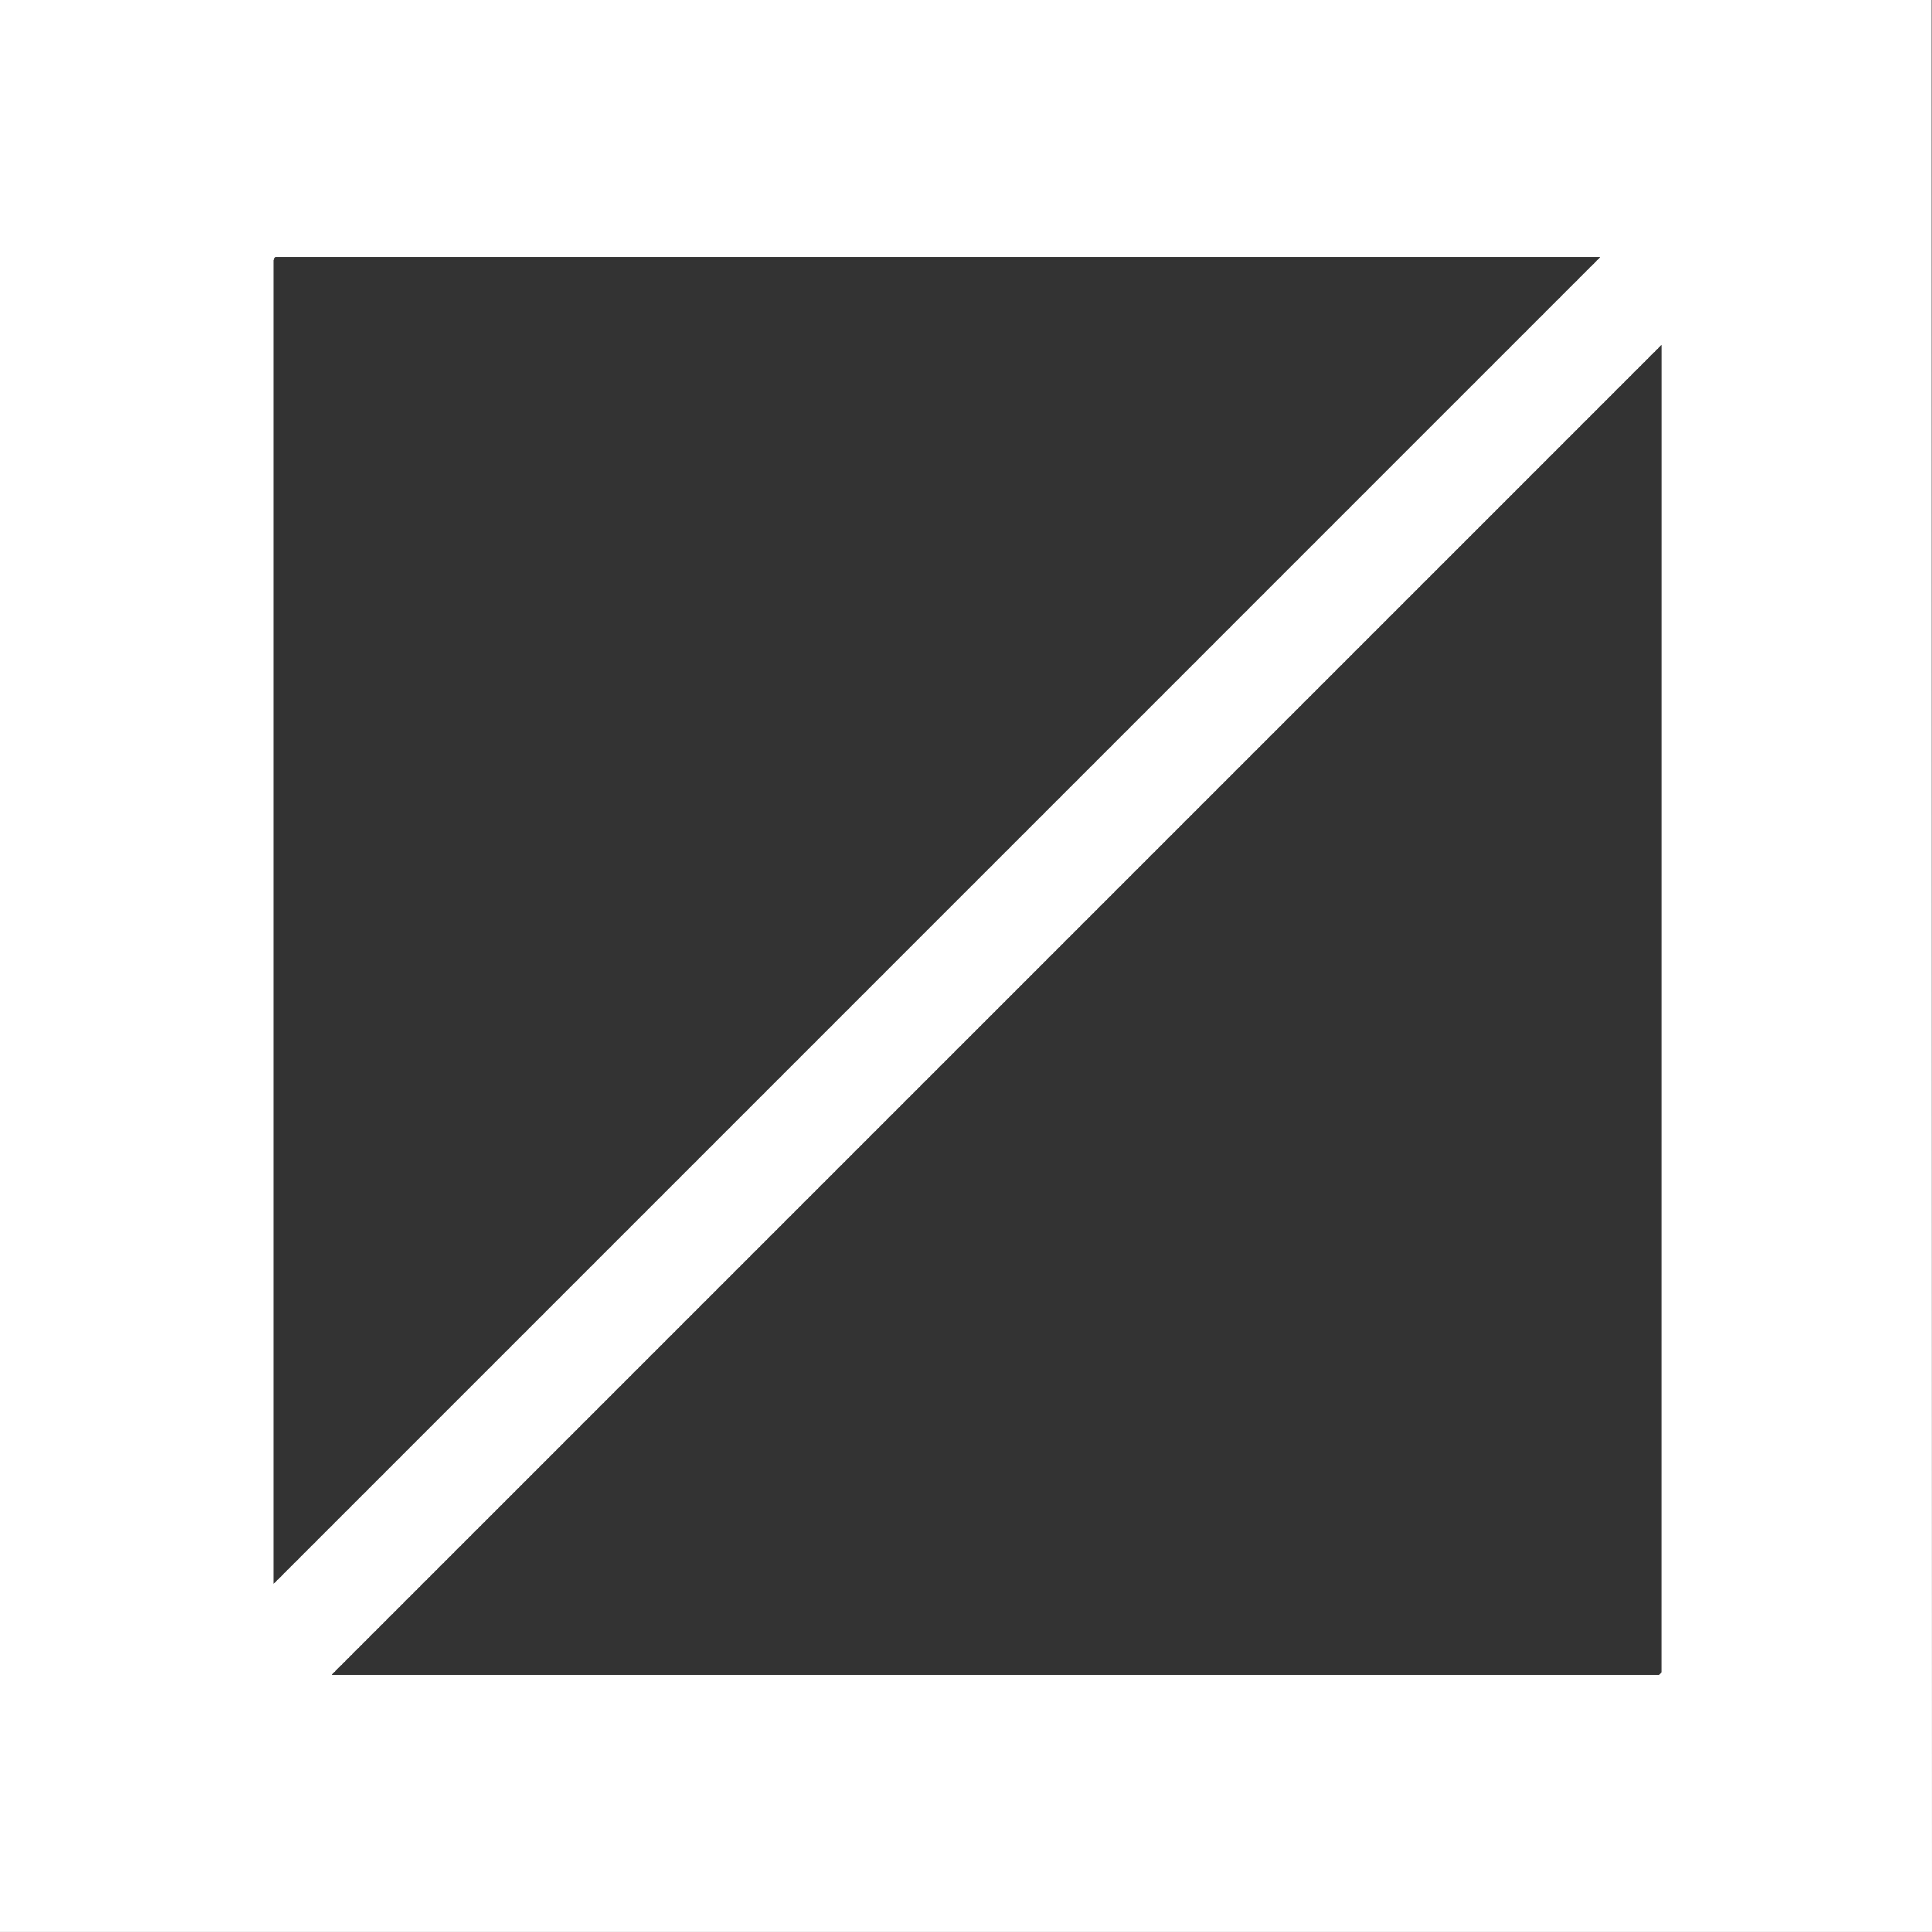 <svg xmlns="http://www.w3.org/2000/svg" width="64.656" height="64.654" viewBox="0 0 64.656 64.654">
  <rect x="0" y="0" width="64.656" height="64.654" fill="#333333" stroke="none"/>
  <path id="Path_11" data-name="Path 11" d="M325.579,395.962l-44.515,44.515h44.422l.091-.093Zm-46.361-2.956-.091.094v44.328l44.42-44.422Zm55.422,56.058H269.984V384.41h64.645Z" transform="translate(-269.984 -384.41)" fill="#fff"/>
</svg>
